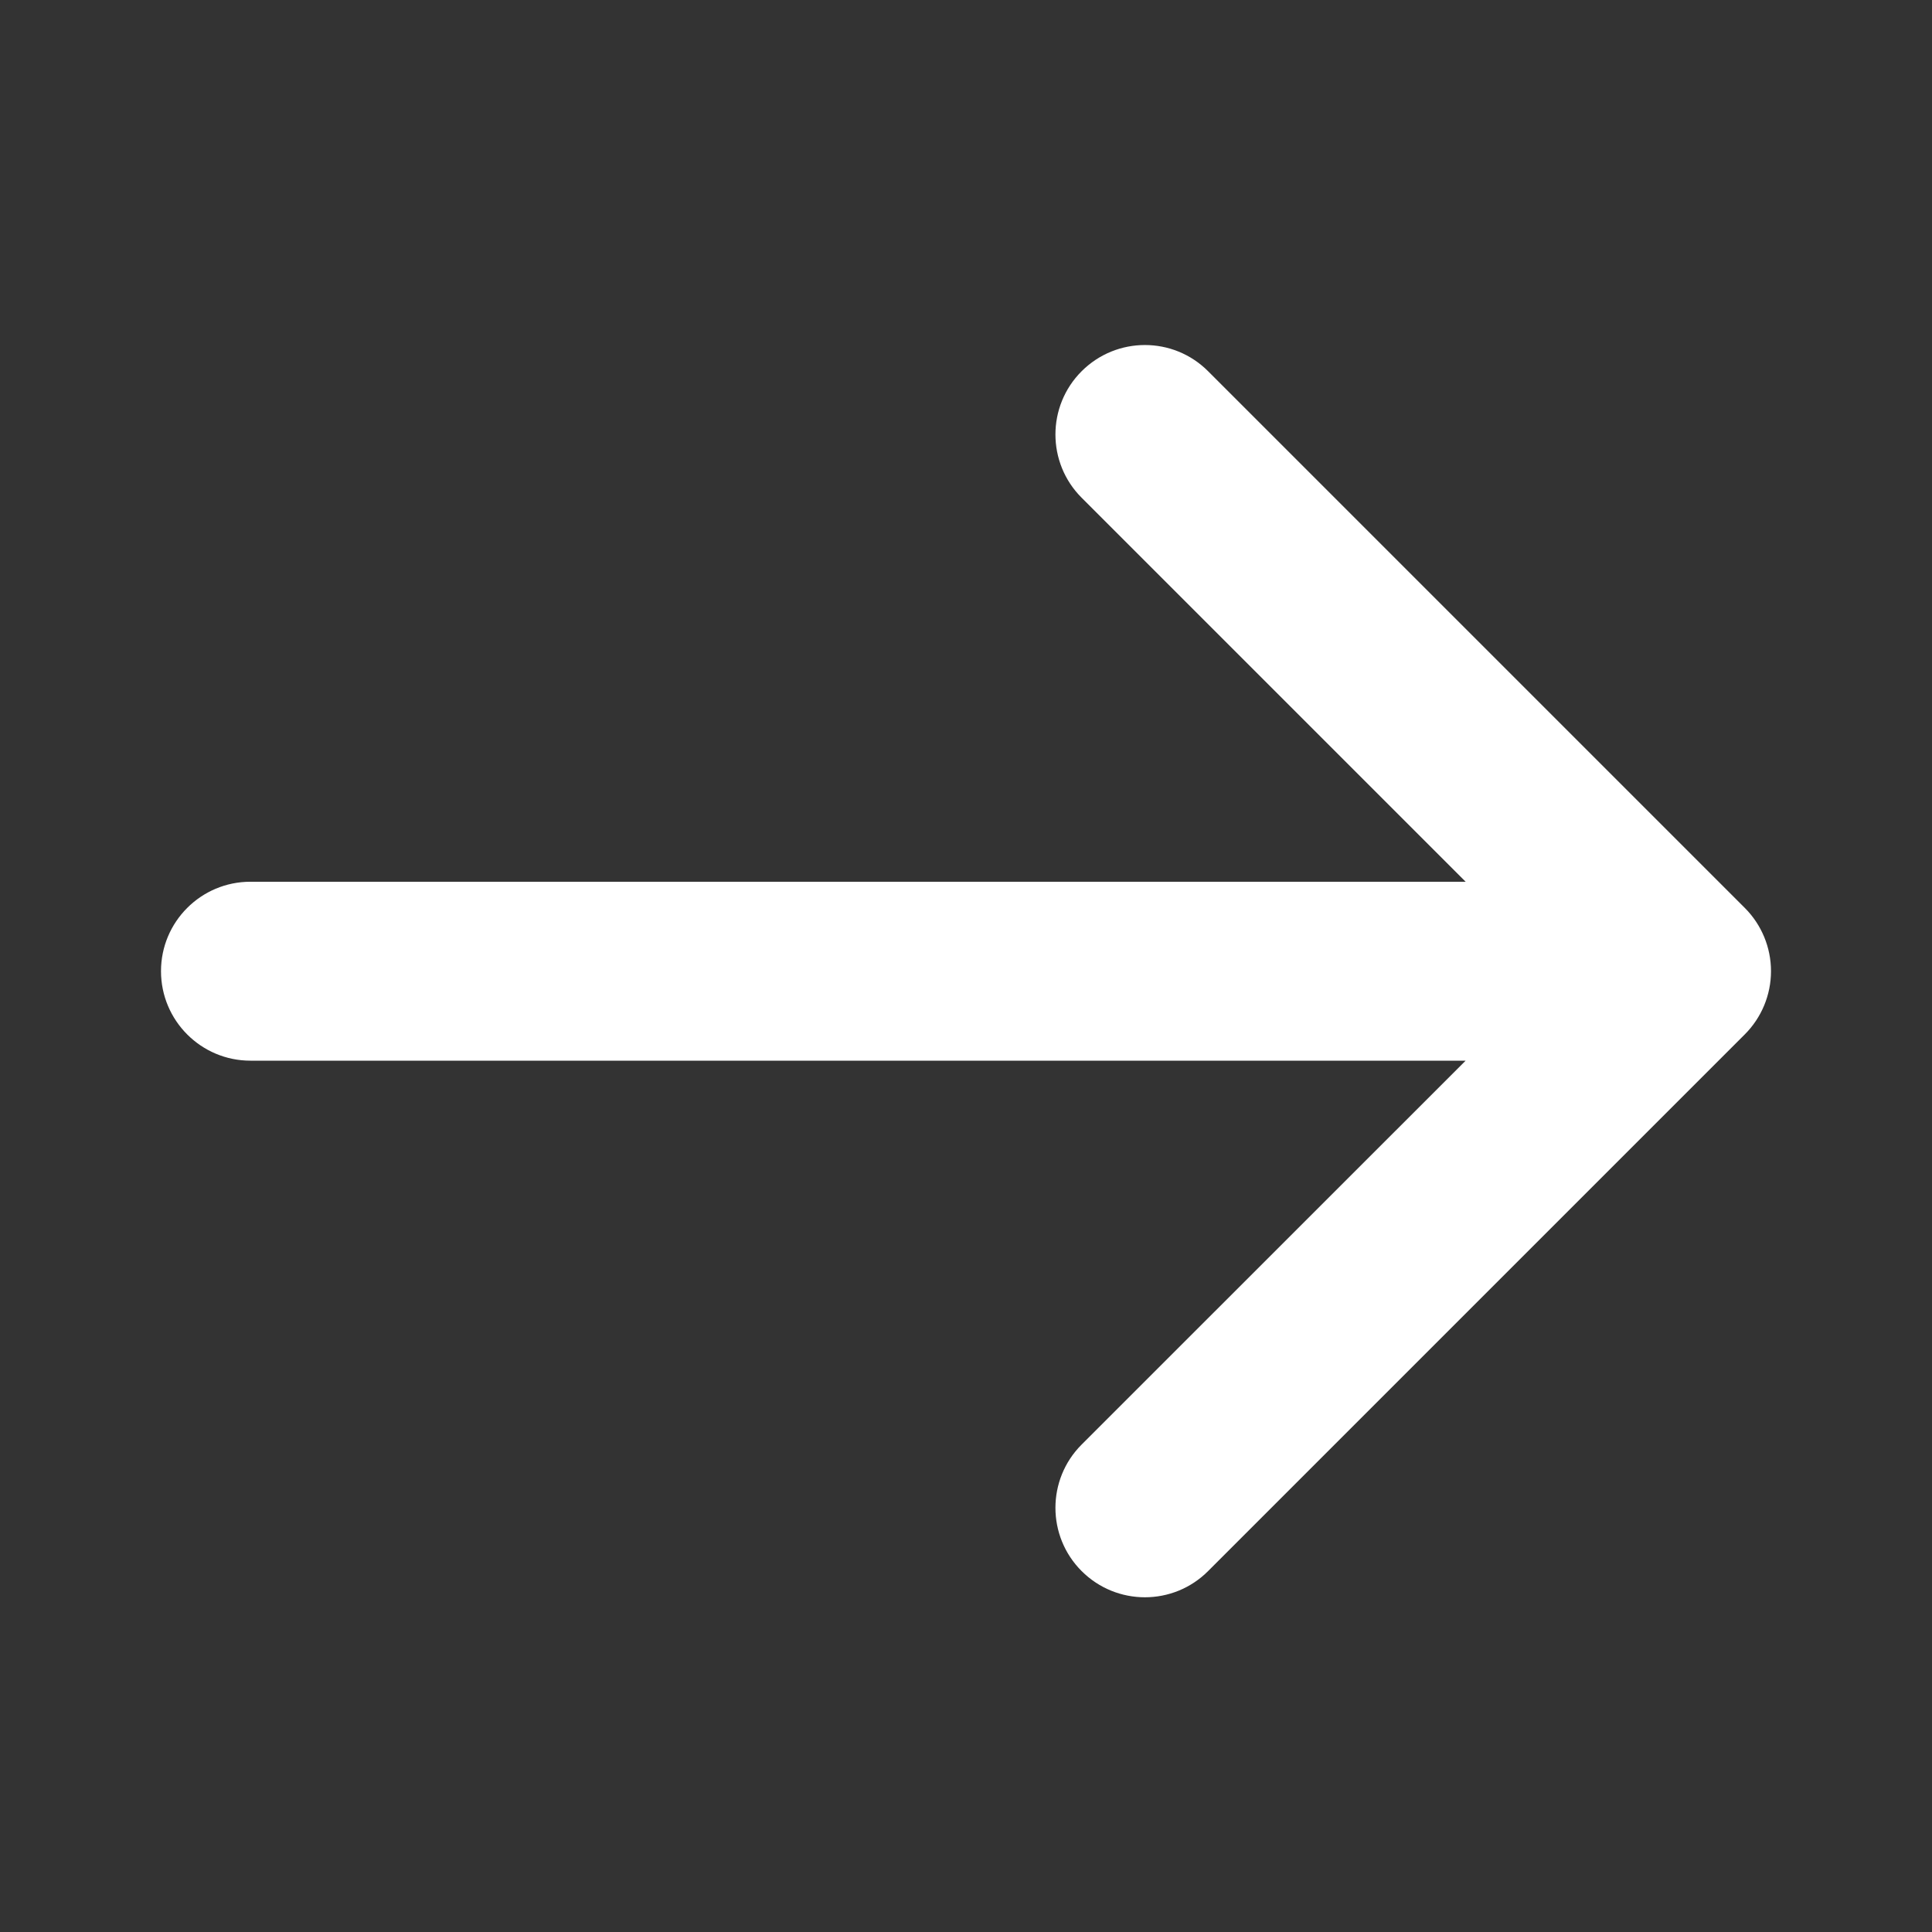 <svg width="18" height="18" viewBox="0 0 18 18" fill="none" xmlns="http://www.w3.org/2000/svg">
<rect x="0" y="0" width="18" height="18" fill="#333333" stroke="none"/>
<path fill-rule="evenodd" clip-rule="evenodd" d="M10.077 3.459C10.403 3.133 10.931 3.133 11.256 3.459L16.256 8.459C16.412 8.615 16.5 8.827 16.5 9.048C16.5 9.269 16.412 9.481 16.256 9.637L11.256 14.637C10.931 14.963 10.403 14.963 10.077 14.637C9.752 14.312 9.752 13.784 10.077 13.459L13.655 9.882L2.333 9.882C1.873 9.882 1.5 9.508 1.5 9.048C1.5 8.588 1.873 8.215 2.333 8.215L13.655 8.215L10.077 4.637C9.752 4.312 9.752 3.784 10.077 3.459Z" fill="white"/>
</svg>

